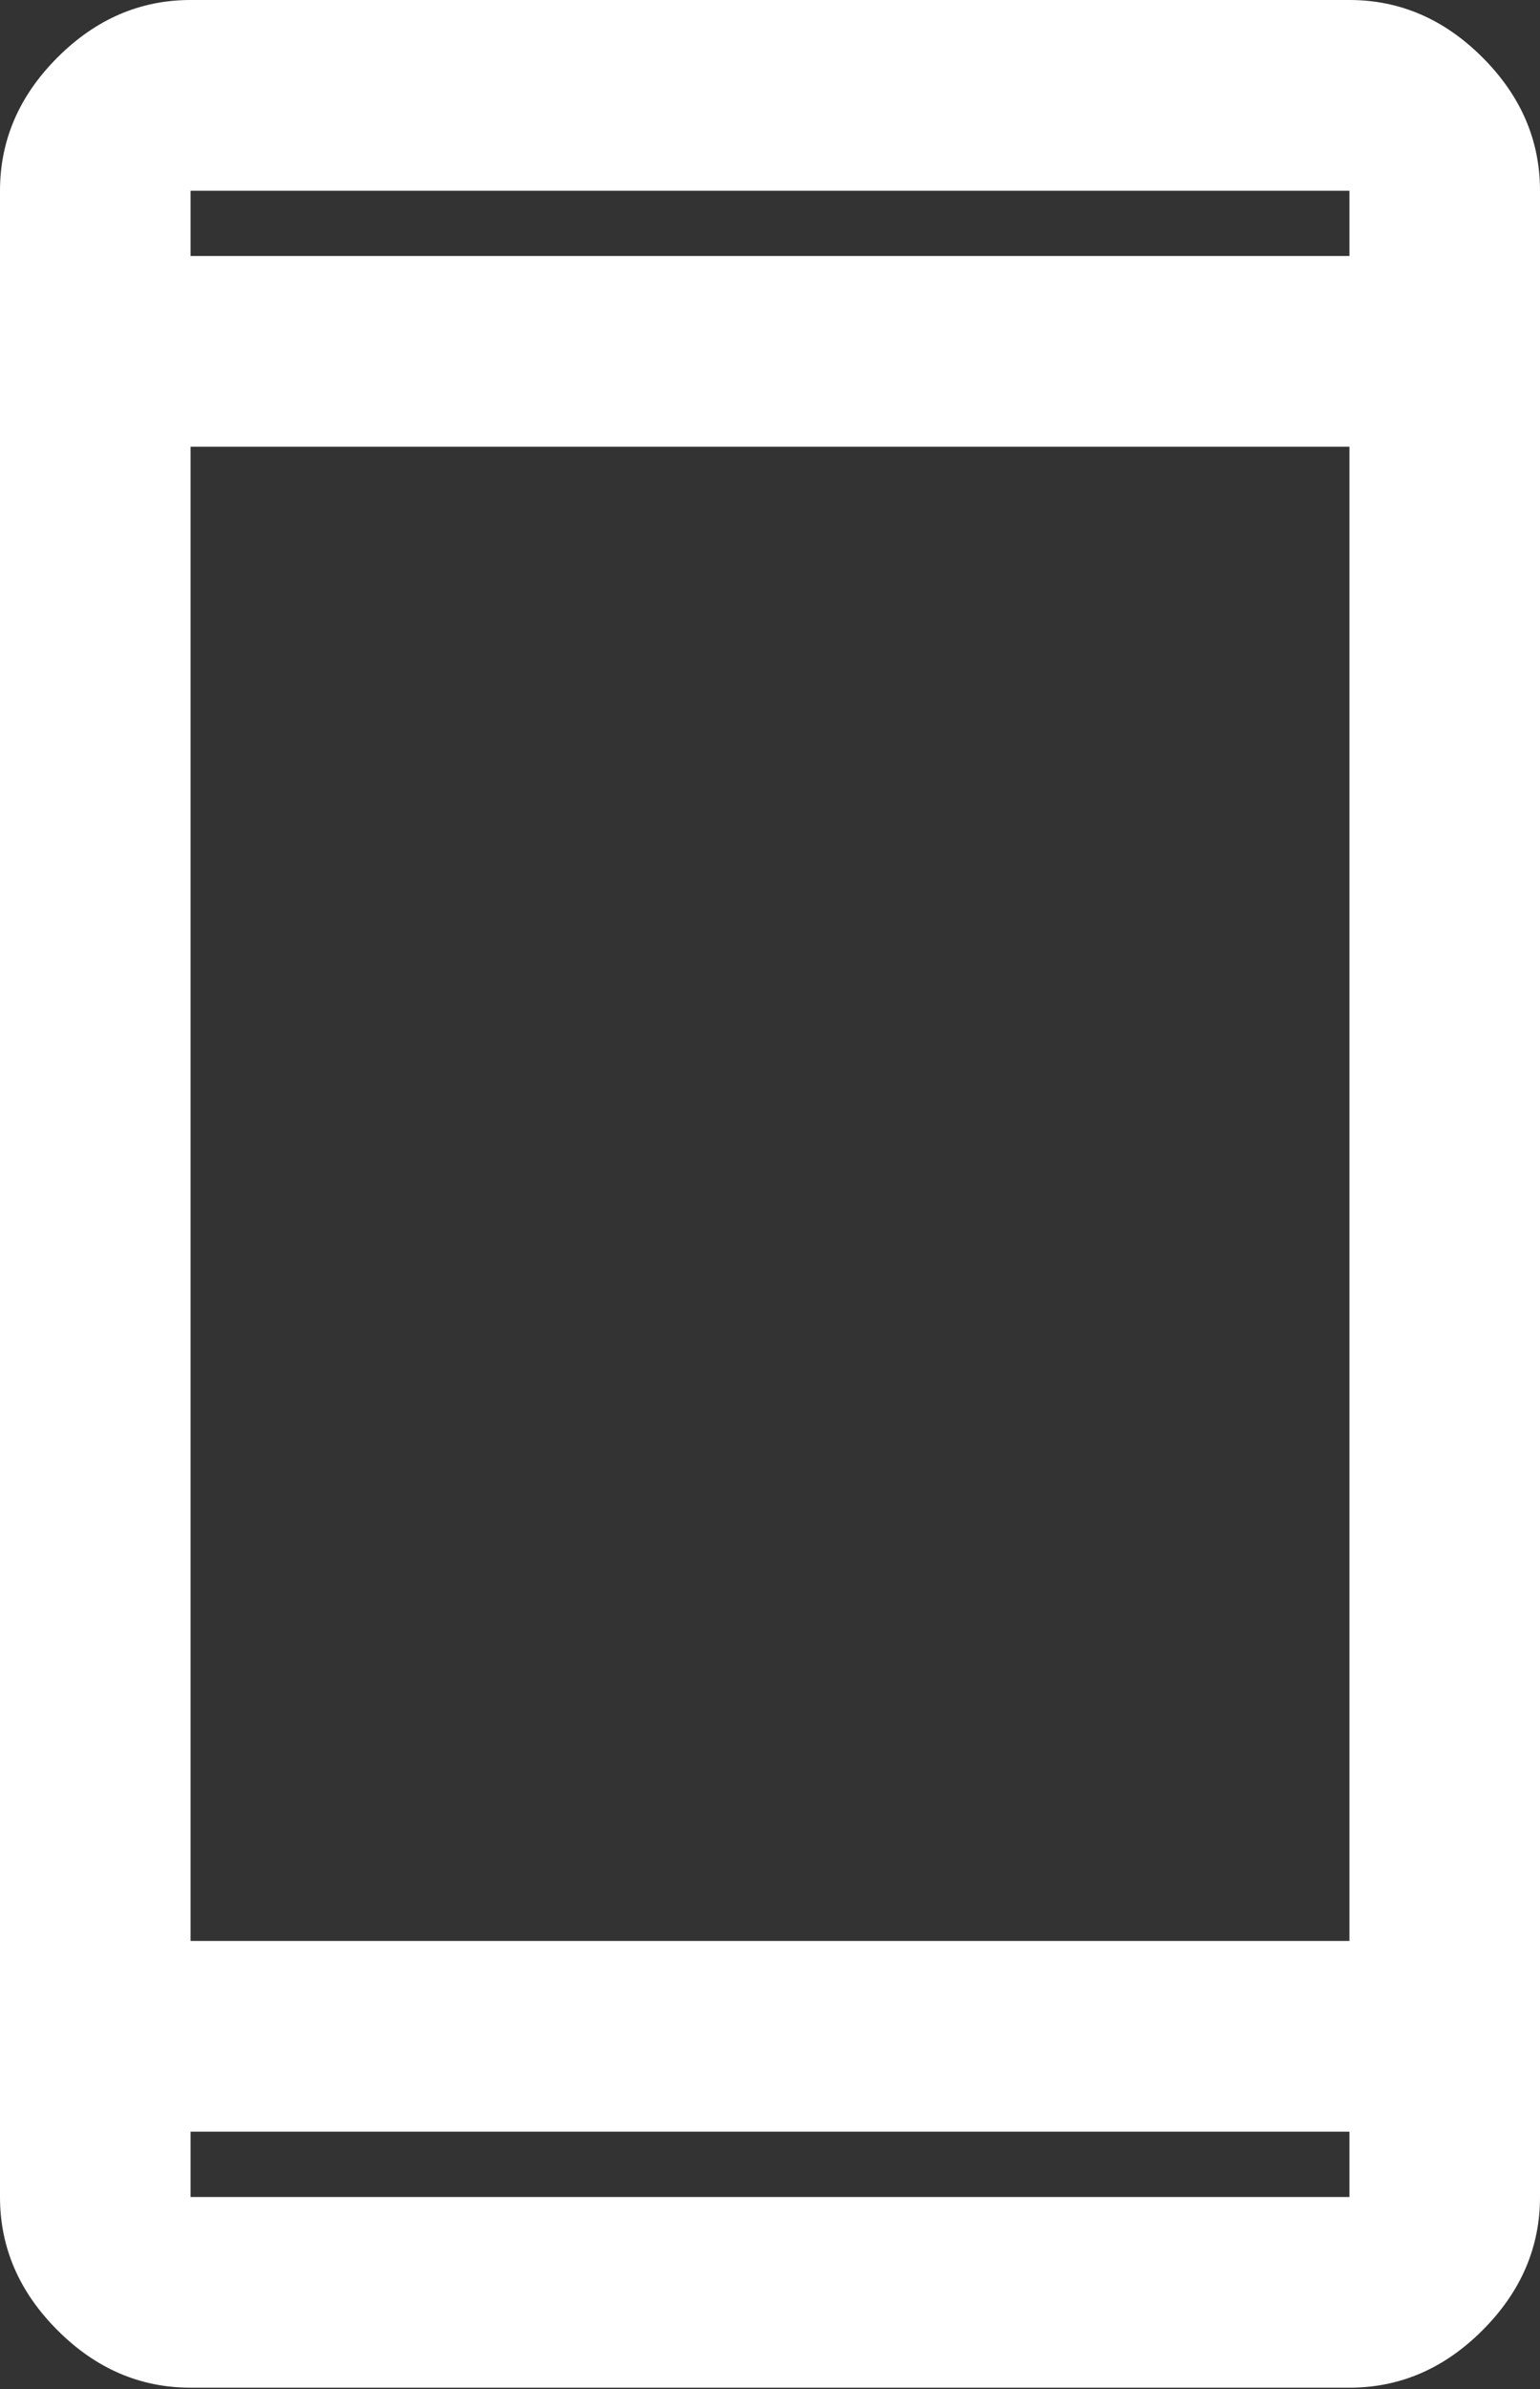 <?xml version="1.0" encoding="UTF-8"?> <svg xmlns="http://www.w3.org/2000/svg" width="20" height="31" viewBox="0 0 20 31" fill="none"><rect x="0" y="0" width="20" height="31" fill="#333333" stroke="none"/><path d="M2.475 30.983C1.819 30.983 1.243 30.735 0.746 30.237C0.249 29.74 0 29.164 0 28.509V2.475C0 1.819 0.249 1.243 0.746 0.746C1.243 0.249 1.819 0 2.475 0H17.525C18.181 0 18.757 0.249 19.254 0.746C19.751 1.243 20 1.819 20 2.475V28.509C20 29.164 19.751 29.74 19.254 30.237C18.757 30.735 18.181 30.983 17.525 30.983H2.475ZM2.475 27.661V28.509H17.525V27.661H2.475ZM2.475 25.186H17.525V5.797H2.475V25.186ZM2.475 3.322H17.525V2.475H2.475V3.322ZM2.475 3.322V2.475V3.322ZM2.475 27.661V28.509V27.661Z" fill="white"></path></svg> 